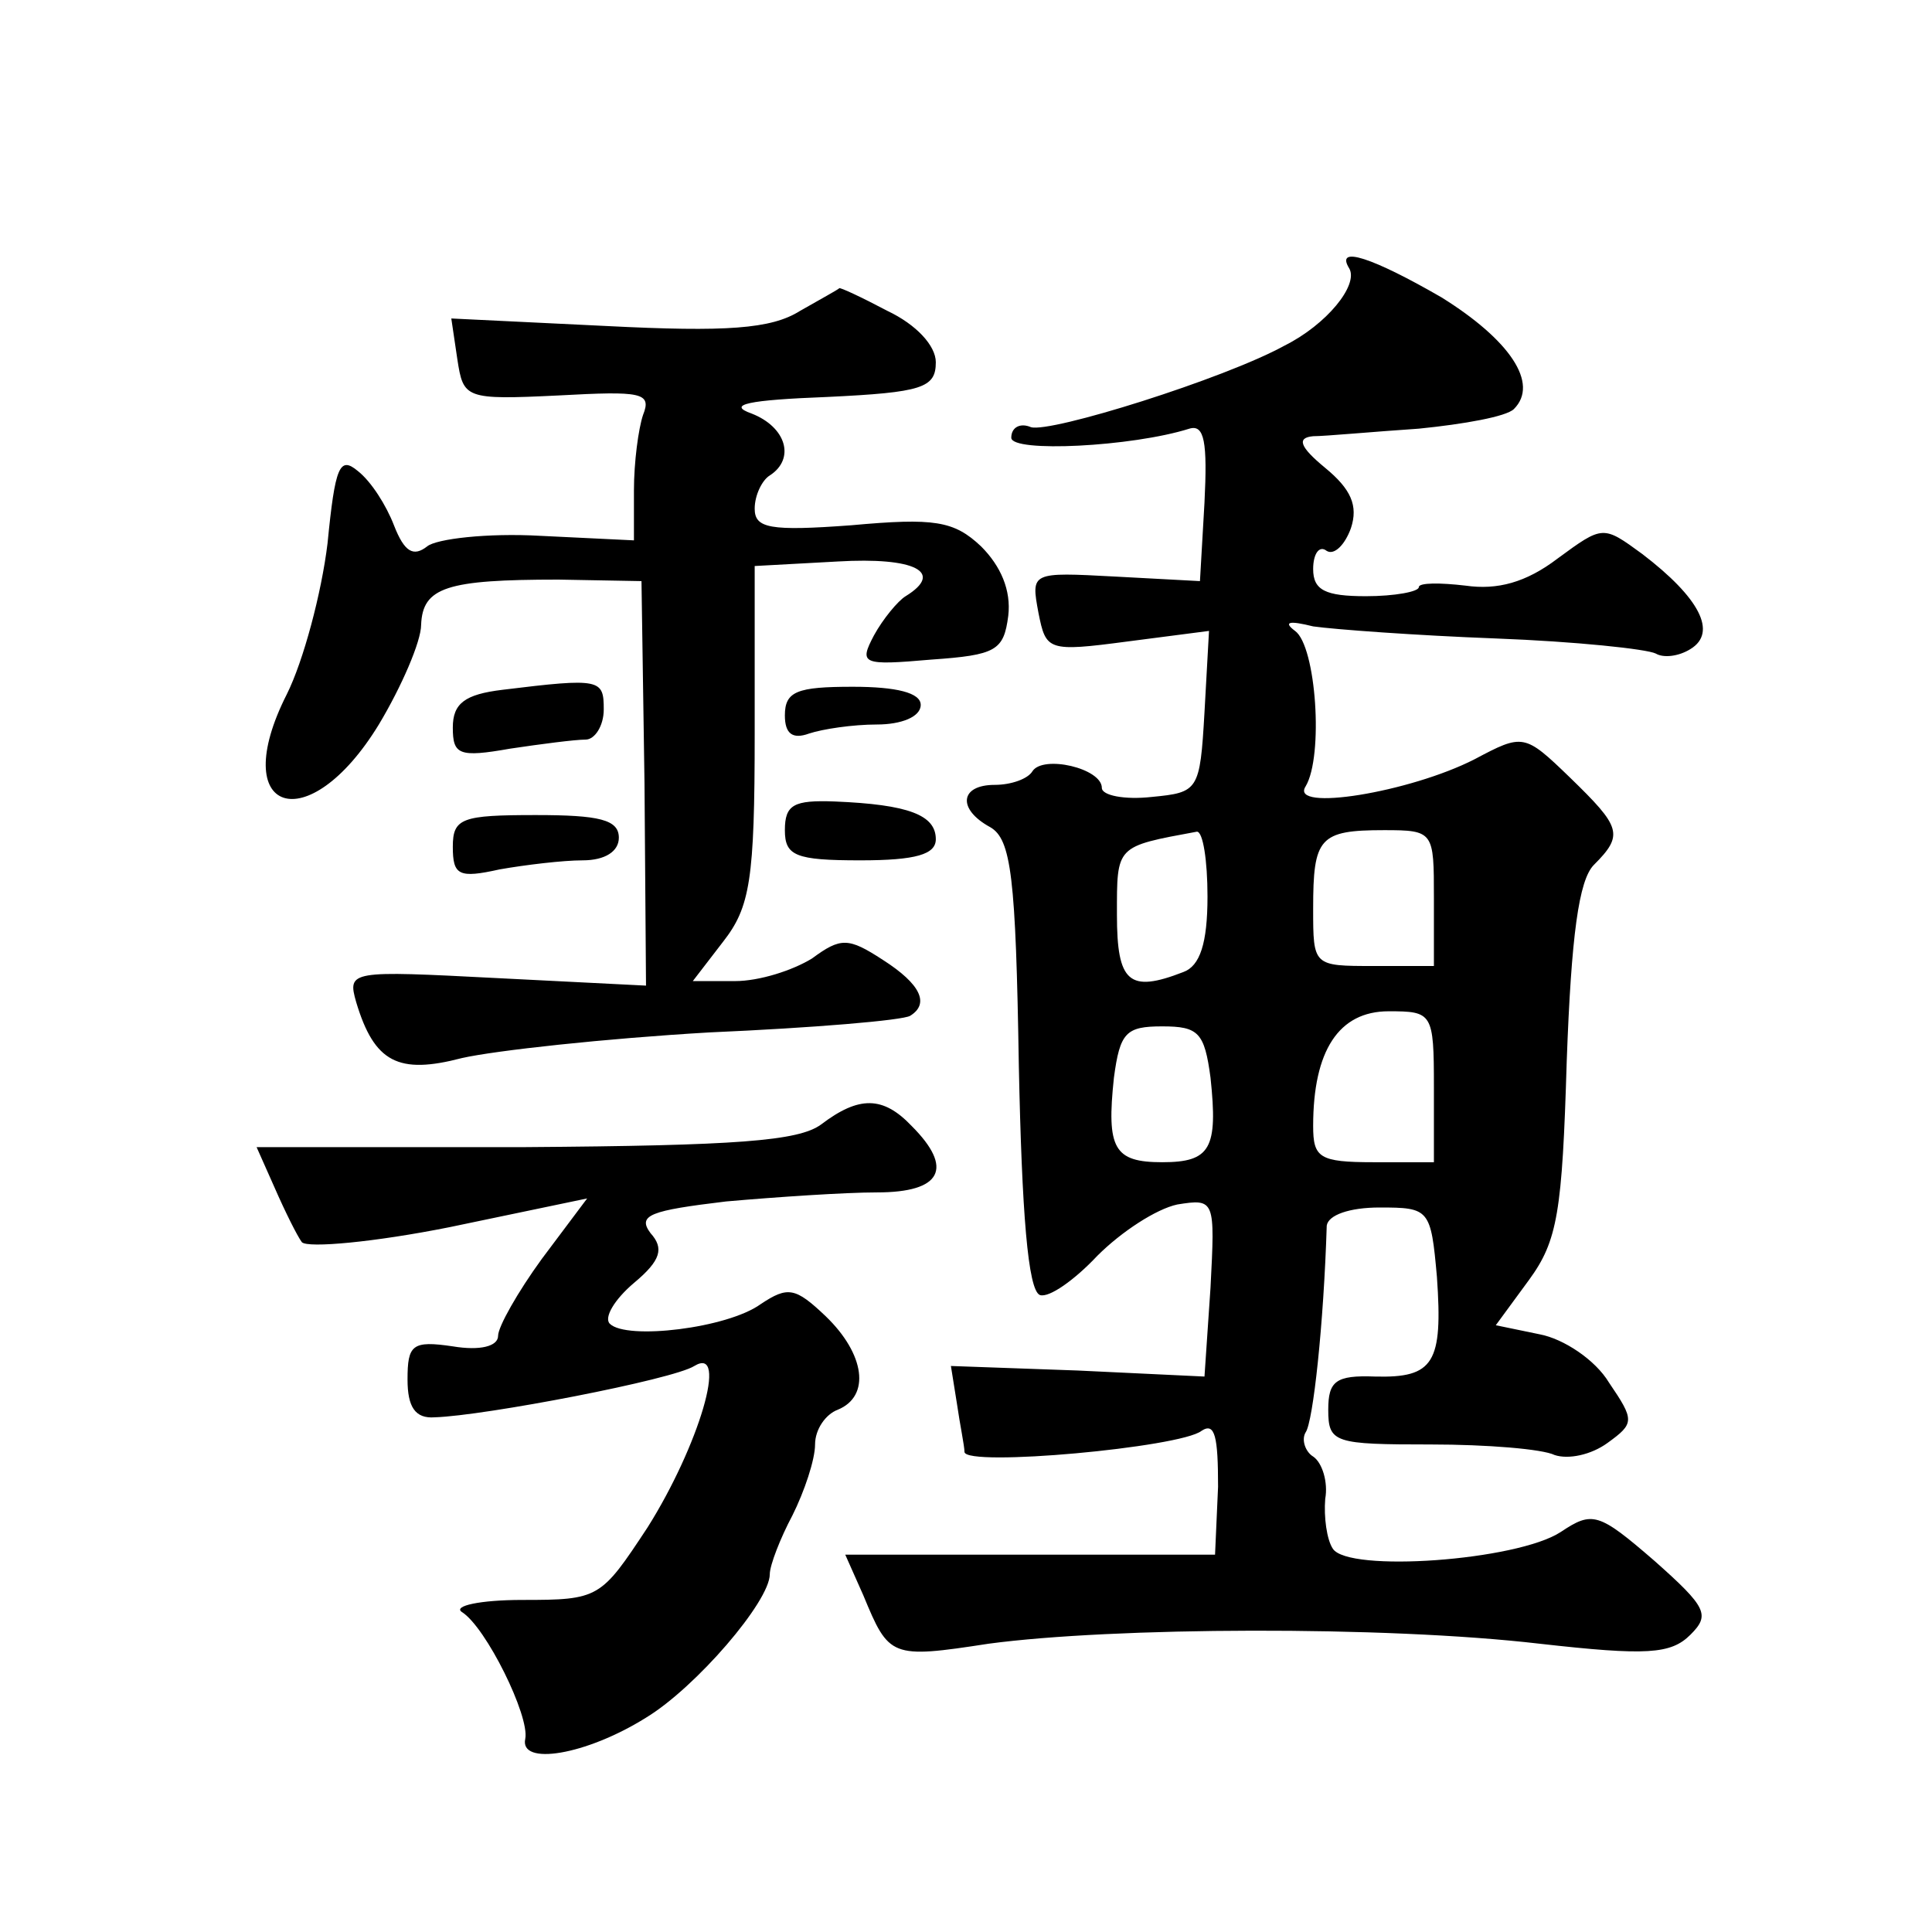 <?xml version="1.0" standalone="no"?>
<!DOCTYPE svg PUBLIC "-//W3C//DTD SVG 20010904//EN"
 "http://www.w3.org/TR/2001/REC-SVG-20010904/DTD/svg10.dtd">
<svg version="1.0" xmlns="http://www.w3.org/2000/svg"
 width="128pt" height="128pt" viewBox="0 0 128 128"
 preserveAspectRatio="xMidYMid meet">
<g transform="translate(0,128) scale(0.1,-0.1)"
fill="#0" stroke="none">
<path d="M894 1102 c6 -11 -15 -37 -43 -51 -40 -22 -155 -58 -168 -54 -7 3 -13
0 -13 -7 0 -10 80 -6 118 6 10 3 12 -9 10 -49 l-3 -52 -56 3 c-56 3 -56 3 -51 -24
5 -25 6 -26 59 -19 l54 7 -3 -54 c-3 -52 -4 -53 -35 -56 -18 -2 -33 1 -33 6 0 13
-39 22 -46 11 -3 -5 -14 -9 -25 -9 -23 0 -25 -16 -3 -28 14 -8 17 -33 19 -158 2
-97 6 -149 14 -152 6 -2 23 10 38 26 16 16 39 31 53 34 25 4 25 3 22 -55 l-4 -59
-84 4 -84 3 4 -25 c2 -14 5 -28 5 -32 1 -10 143 3 157 14 9 6 11 -4 11 -37 l-2
-45 -122 0 -123 0 12 -27 c17 -41 18 -42 83 -32 82 11 262 12 365 0 71 -8 87 -7
100 6 13 13 11 18 -24 49 -37 32 -41 33 -62 19 -29 -19 -141 -27 -151 -11 -4 6
-6 21 -5 33 2 11 -2 24 -8 28 -5 3 -8 11 -5 16 5 7 12 72 14 137 1 7 15 12 35 12
33 0 34 -1 38 -46 4 -57 -2 -67 -41 -66 -26 1 -31 -3 -31 -22 0 -22 4 -23 68 -23
37 0 74 -3 82 -7 9 -3 24 0 35 8 18 13 18 15 1 40 -9 15 -30 29 -46 32 l-29 6 22
30 c19 26 22 45 25 145 3 83 8 120 18 130 20 20 18 25 -16 58 -30 29 -31 29 -63
12 -43 -22 -123 -35 -112 -18 12 20 7 93 -7 103 -8 6 -4 7 12 3 14 -2 68 -6 121
-8 53 -2 100 -7 106 -10 5 -3 15 -2 23 3 18 11 6 34 -32 63 -26 19 -26 19 -56 -3
-21 -16 -40 -21 -61 -18 -17 2 -31 2 -31 -1 0 -3 -16 -6 -35 -6 -27 0 -35 4 -35
18 0 10 4 16 9 12 5 -3 12 4 16 15 5 15 0 26 -17 40 -17 14 -19 20 -8 21 8 0 40
3 70 5 30 3 58 8 63 13 17 17 -3 46 -48 74 -45 26 -71 35 -61 19z m-94 -416 c0
-31 -5 -46 -16 -50 -36 -14 -44 -7 -44 38 0 46 -1 45 53 55 4 0 7 -19 7 -43z m150
-1 l0 -45 -40 0 c-40 0 -40 0 -40 38 0 47 4 52 47 52 33 0 33 -1 33 -45z m0 -125
l0 -50 -40 0 c-36 0 -40 3 -40 24 0 50 17 76 50 76 29 0 30 -1 30 -50z m-148 6
c5 -47 0 -56 -32 -56 -32 0 -37 9 -32 56 4 30 8 34 32 34 24 0 28 -4 32 -34z M530
1074 c-19 -12 -49 -14 -128 -10 l-103 5 4 -27 c4 -26 5 -27 67 -24 55 3 62 2 56
-13 -3 -9 -6 -31 -6 -50 l0 -33 -62 3 c-35 2 -69 -2 -75 -7 -9 -7 -15 -4 -22 14
-5 13 -15 29 -24 36 -12 10 -15 3 -20 -48 -4 -33 -16 -78 -27 -100 -40 -79 14 -97
61 -20 15 25 28 55 28 66 1 25 17 30 91 30 l55 -1 2 -134 1 -134 -99 5 c-97 5 -99
5 -93 -16 12 -40 28 -48 70 -37 22 5 95 13 164 17 69 3 128 8 133 11 13 8 7 21
-18 37 -23 15 -28 15 -47 1 -13 -8 -35 -15 -51 -15 l-28 0 20 26 c18 23 21 41 21
138 l0 111 55 3 c51 3 71 -7 45 -23 -5 -3 -15 -15 -21 -26 -10 -19 -8 -20 38 -16
43 3 48 6 51 29 2 17 -5 33 -18 46 -18 17 -31 19 -86 14 -54 -4 -64 -2 -64 11 0
9 5 19 10 22 17 11 11 32 -12 41 -17 6 -2 9 50 11 63 3 72 6 72 23 0 11 -13 25
-32 34 -17 9 -32 16 -32 15 -1 -1 -12 -7 -26 -15z M333 823 c-25 -3 -33 -9 -33
-25 0 -18 4 -20 38 -14 20 3 43 6 50 6 6 0 12 9 12 20 0 20 -2 21 -67 13z M520
806 c0 -12 5 -16 16 -12 9 3 29 6 45 6 16 0 29 5 29 13 0 8 -16 12 -45 12 -37 0
-45 -3 -45 -19z M520 730 c0 -17 7 -20 50 -20 37 0 50 4 50 14 0 16 -18 23 -67
25 -27 1 -33 -2 -33 -19z M300 719 c0 -19 4 -21 31 -15 17 3 42 6 55 6 15 0 24
6 24 15 0 12 -13 15 -55 15 -49 0 -55 -2 -55 -21z M544 535 c-15 -11 -56 -14 -196
-15 l-178 0 12 -27 c7 -16 15 -32 18 -36 4 -4 48 0 98 10 l91 19 -30 -40 c-16 -22
-29 -45 -29 -51 0 -7 -12 -10 -30 -7 -27 4 -30 1 -30 -22 0 -18 5 -26 18 -25 33
1 158 25 172 34 23 14 3 -53 -31 -107 -31 -47 -32 -48 -83 -48 -28 0 -46 -4 -40
-8 16 -10 45 -69 42 -84 -4 -18 40 -11 80 14 33 20 82 77 82 95 0 6 7 24 15 39
8 16 15 37 15 47 0 10 7 20 15 23 22 9 18 37 -8 62 -20 19 -25 20 -43 8 -22 -16
-89 -24 -100 -13 -4 4 3 16 16 27 18 15 20 23 11 33 -9 12 0 15 50 21 34 3 79 6
100 6 43 0 51 16 23 44 -19 20 -35 20 -60 1z"/>
</g>
</svg>
